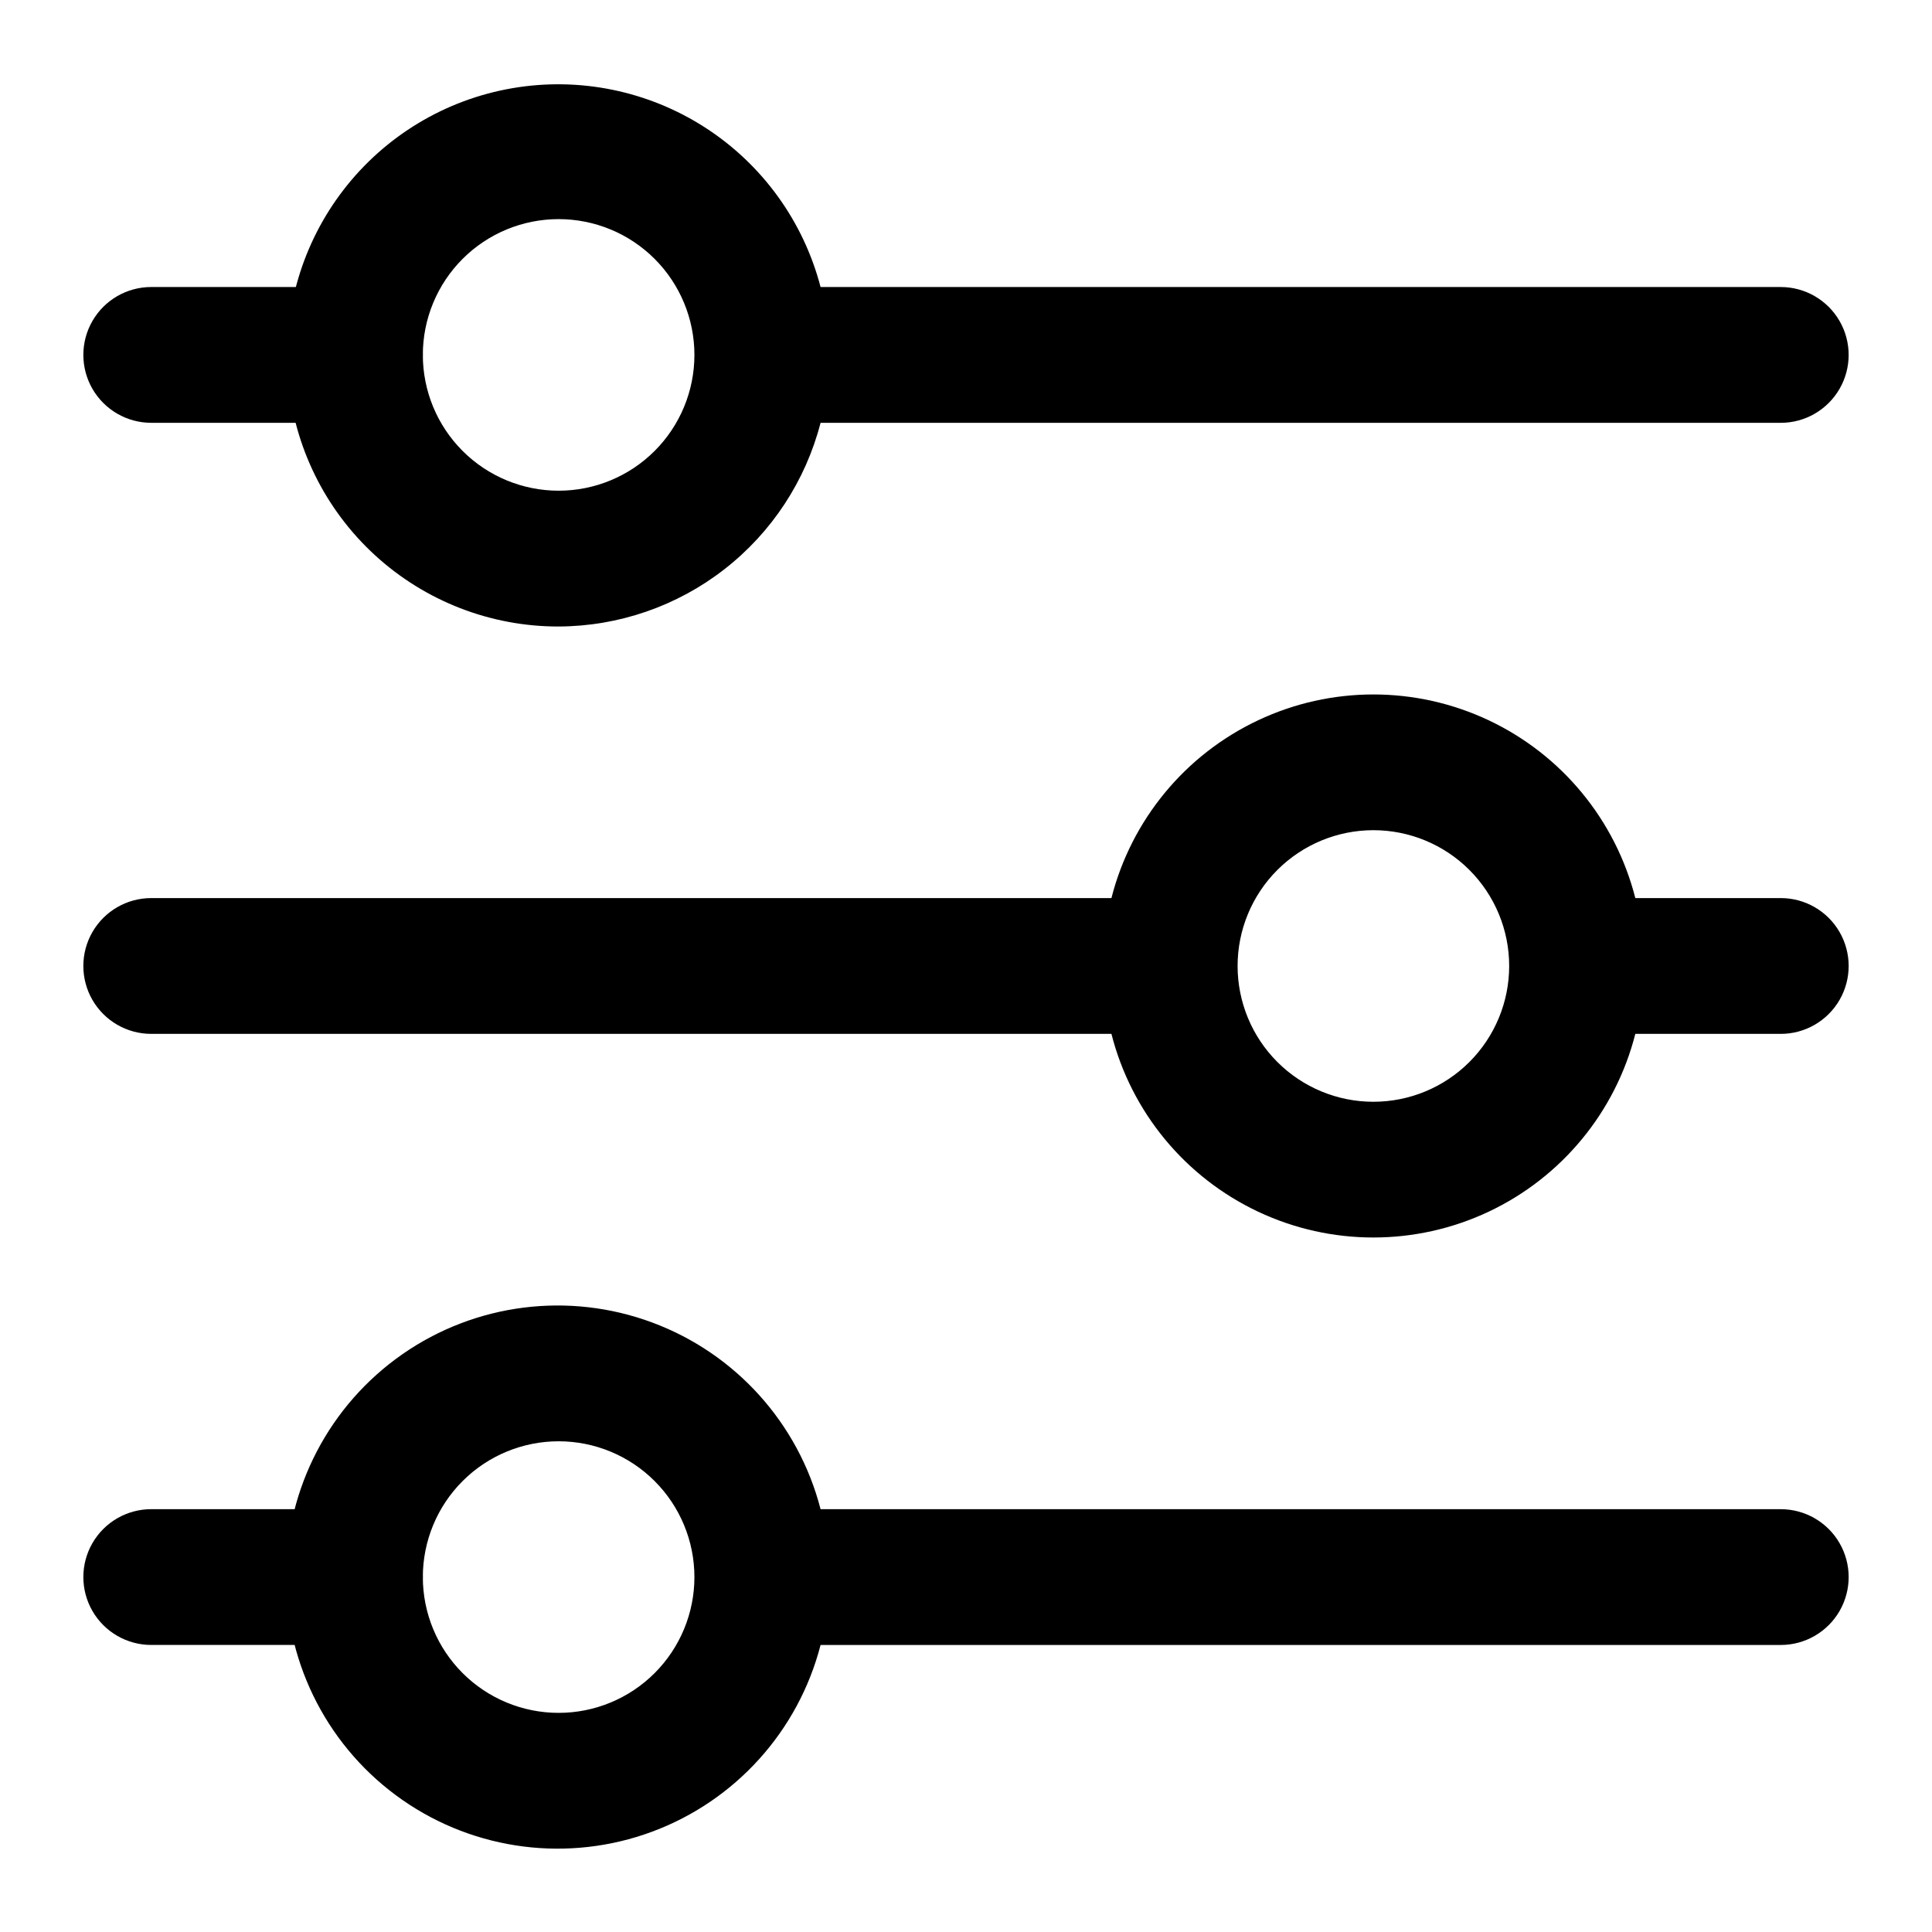 <?xml version="1.0" encoding="UTF-8"?>
<!-- Uploaded to: SVG Find, www.svgrepo.com, Generator: SVG Find Mixer Tools -->
<svg fill="#000000" width="800px" height="800px" version="1.1" viewBox="144 144 512 512" xmlns="http://www.w3.org/2000/svg">
 <g>
  <path d="m238.06 256.05h-53.977c-6.43 0-12.371-3.43-15.586-9-3.211-5.566-3.211-12.426 0-17.992 3.215-5.566 9.156-8.996 15.586-8.996h53.977c6.43 0 12.371 3.43 15.582 8.996 3.215 5.566 3.215 12.426 0 17.992-3.211 5.57-9.152 9-15.582 9z"/>
  <path d="m238.06 579.93h-53.977c-6.43 0-12.371-3.43-15.586-8.996-3.211-5.566-3.211-12.426 0-17.992 3.215-5.566 9.156-8.996 15.586-8.996h53.977c6.43 0 12.371 3.43 15.582 8.996 3.215 5.566 3.215 12.426 0 17.992-3.211 5.566-9.152 8.996-15.582 8.996z"/>
  <path d="m292.04 310.03c15.91-0.059 31.352-5.387 43.91-15.156 12.562-9.766 21.531-23.418 25.508-38.82h254.46c6.426 0 12.367-3.43 15.582-9 3.215-5.566 3.215-12.426 0-17.992s-9.156-8.996-15.582-8.996h-254.46c-4.539-17.422-15.457-32.508-30.59-42.266-15.133-9.754-33.379-13.477-51.121-10.422-17.746 3.055-33.695 12.66-44.695 26.918-11 14.254-16.246 32.121-14.699 50.059 1.547 17.938 9.77 34.645 23.047 46.805 13.277 12.164 30.637 18.898 48.641 18.871zm0-107.96c9.543 0 18.699 3.789 25.445 10.539 6.75 6.75 10.543 15.902 10.543 25.445 0 9.547-3.793 18.699-10.543 25.449-6.746 6.746-15.902 10.539-25.445 10.539-9.543 0-18.695-3.793-25.445-10.539-6.75-6.75-10.539-15.902-10.539-25.449 0-9.543 3.789-18.695 10.539-25.445s15.902-10.539 25.445-10.539z"/>
  <path d="m615.92 543.95h-254.46c-5.891-22.812-22.57-41.297-44.66-49.488-22.09-8.195-46.789-5.055-66.129 8.398-19.34 13.453-30.871 35.523-30.871 59.082s11.531 45.629 30.871 59.082c19.34 13.453 44.039 16.59 66.129 8.398 22.09-8.191 38.77-26.676 44.66-49.488h254.46c6.426 0 12.367-3.43 15.582-8.996s3.215-12.426 0-17.992-9.156-8.996-15.582-8.996zm-323.88 53.977c-9.543 0-18.695-3.789-25.445-10.539s-10.539-15.902-10.539-25.445 3.789-18.699 10.539-25.445c6.75-6.75 15.902-10.543 25.445-10.543 9.543 0 18.699 3.793 25.445 10.543 6.75 6.746 10.543 15.902 10.543 25.445s-3.793 18.695-10.543 25.445c-6.746 6.75-15.902 10.539-25.445 10.539z"/>
  <path d="m615.92 382h-38.543c-5.273-20.723-19.531-38.004-38.871-47.121-19.344-9.121-41.75-9.121-61.09 0-19.344 9.117-33.602 26.398-38.875 47.121h-254.46c-6.43 0-12.371 3.43-15.586 8.996-3.211 5.57-3.211 12.43 0 17.996 3.215 5.566 9.156 8.996 15.586 8.996h254.46c5.273 20.723 19.531 38.004 38.875 47.125 19.34 9.117 41.746 9.117 61.09 0 19.34-9.121 33.598-26.402 38.871-47.125h38.543c6.426 0 12.367-3.43 15.582-8.996s3.215-12.426 0-17.996c-3.215-5.566-9.156-8.996-15.582-8.996zm-107.96 53.98c-9.543 0-18.695-3.789-25.445-10.539s-10.539-15.902-10.539-25.445c0-9.547 3.789-18.699 10.539-25.449 6.75-6.746 15.902-10.539 25.445-10.539s18.699 3.793 25.445 10.539c6.75 6.75 10.543 15.902 10.543 25.449 0 9.543-3.793 18.695-10.543 25.445-6.746 6.75-15.902 10.539-25.445 10.539z"/>
 </g>
</svg>